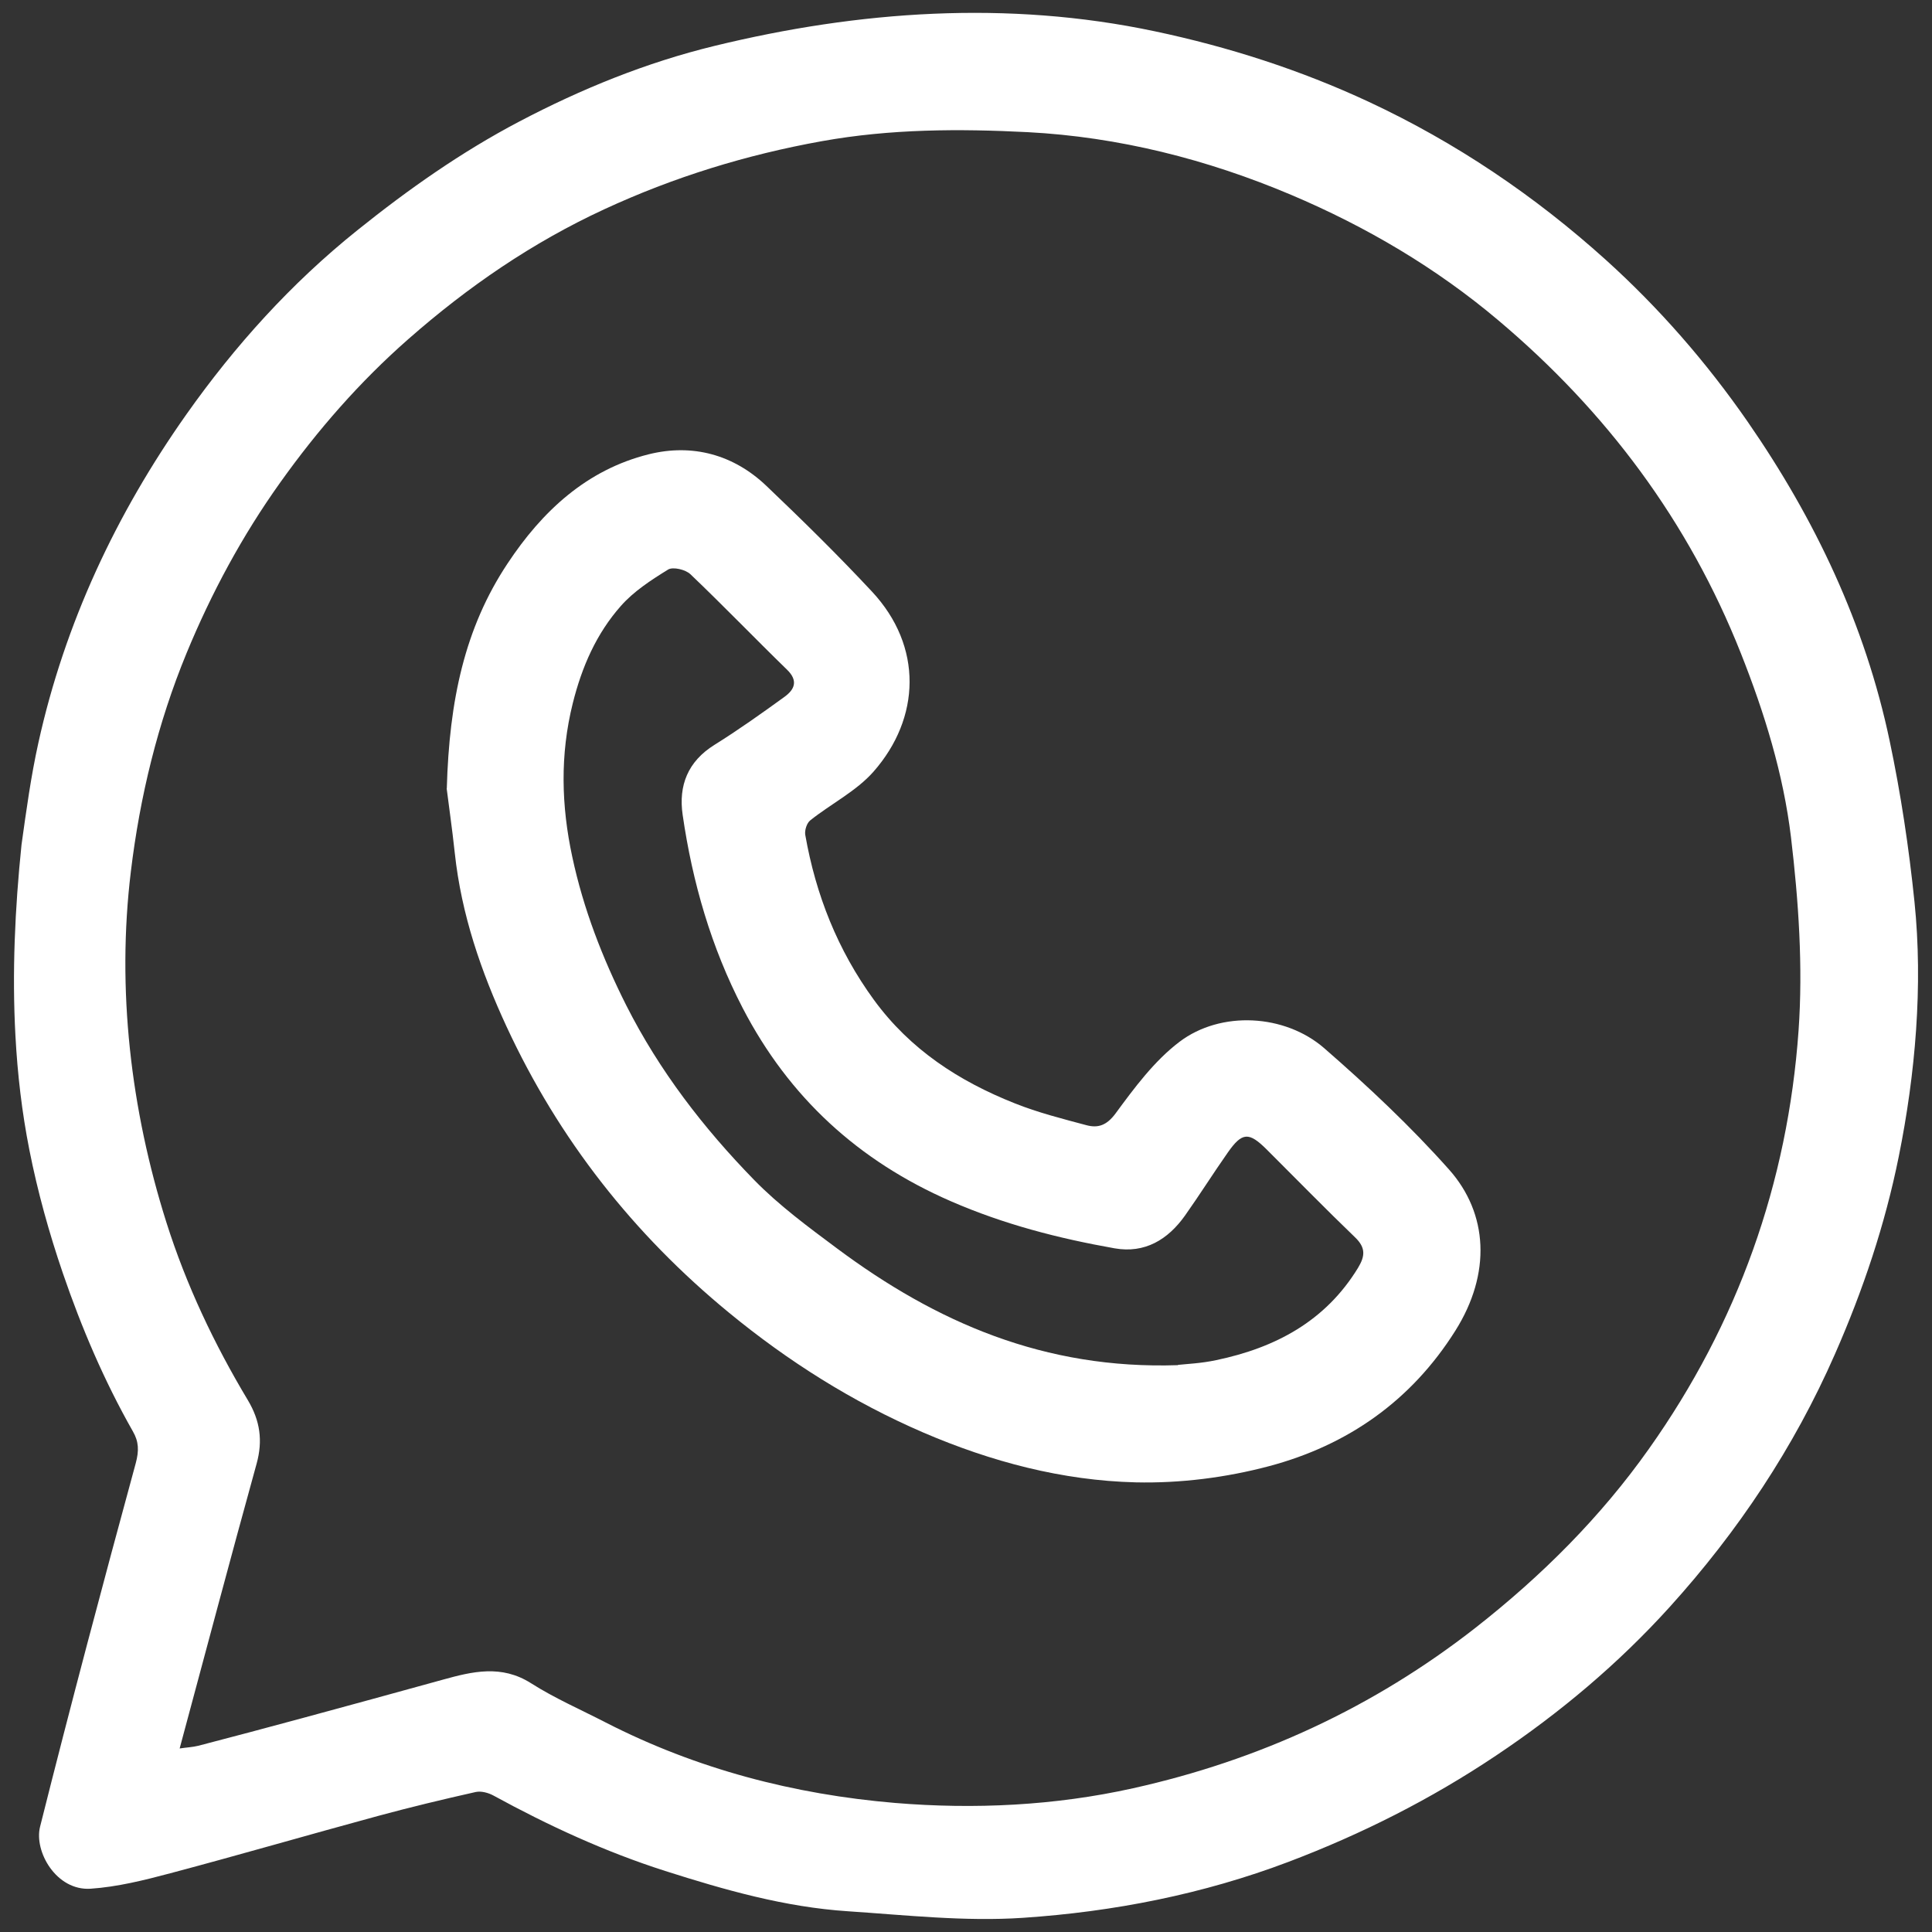 <svg id="Layer_1" data-name="Layer 1" xmlns="http://www.w3.org/2000/svg" viewBox="0 0 150 150"><rect x="0" y="0" width="150" height="150" fill="#333333" stroke="none"/><defs><style>.cls-1{fill:#fff}</style></defs><path style="fill:none" d="M0 0h150v150H0z"/><path class="cls-1" d="M1.2 80.45c-.27-4.94-.04-9.91.47-14.86.37-2.65.73-5.3 1.31-7.92 2.05-9.28 6.04-17.78 11.5-25.51C18.24 26.84 22.6 22 27.74 17.88c3.96-3.18 8.08-6.08 12.57-8.44 4.83-2.54 9.87-4.59 15.18-5.88C66.67.84 78.23.01 89.66 2.43c5.73 1.21 11.3 3 16.62 5.48 6.75 3.15 12.88 7.29 18.4 12.27 4.14 3.74 7.81 7.95 11 12.55 5.24 7.57 9.13 15.76 11.03 24.78.87 4.12 1.5 8.32 1.93 12.51.67 6.51.07 13.37-1.22 19.77-1.06 5.27-2.77 10.37-4.95 15.33-3.19 7.28-7.54 13.79-12.83 19.64-3.98 4.4-8.53 8.23-13.5 11.55-5.05 3.38-10.42 6.09-16.09 8.24-6.65 2.52-13.6 3.88-20.64 4.35-4.5.3-9.06-.21-13.58-.51-4.88-.32-9.55-1.65-14.19-3.13-4.66-1.49-9.06-3.52-13.34-5.86-.39-.21-.94-.36-1.36-.27-2.54.57-5.08 1.18-7.59 1.86-5.38 1.46-10.74 3.02-16.13 4.45-2.03.54-4.11 1.06-6.19 1.2-2.66.17-4.4-2.89-3.92-4.81 2.37-9.44 4.87-18.84 7.43-28.23.26-.97.24-1.67-.23-2.48-2.22-3.91-3.97-8.01-5.43-12.27-1.07-3.13-1.96-6.33-2.6-9.57-.58-2.93-.92-5.88-1.08-8.83Zm12.75 55.3c.54-.08 1-.1 1.45-.21 2.7-.7 5.39-1.42 8.09-2.15 3.63-.98 7.26-1.98 10.89-2.98 2.31-.64 4.55-1.18 6.84.27 1.84 1.17 3.86 2.05 5.8 3.05 7.06 3.62 14.63 5.59 22.47 6.25 6.17.51 12.41.21 18.48-1.14 9.76-2.17 18.66-6.26 26.6-12.47 5.14-4.03 9.7-8.58 13.45-13.88 6.89-9.72 10.78-20.63 11.62-32.48.35-4.97 0-10.06-.59-15.02-.59-4.89-2.05-9.63-3.89-14.27-4.07-10.27-10.46-18.79-18.83-25.85-4.82-4.07-10.25-7.27-16.08-9.74-6.55-2.77-13.4-4.5-20.46-4.87-5.3-.27-10.64-.26-15.98.7-5.89 1.06-11.5 2.79-16.9 5.29-5.58 2.58-10.58 6.01-15.21 10.08-3.78 3.32-7.05 7.07-9.95 11.14-2.94 4.12-5.33 8.55-7.27 13.25-2.23 5.41-3.62 11.14-4.32 16.94-1.11 9.14-.01 18.5 2.76 27.25 1.54 4.86 3.71 9.44 6.33 13.81.94 1.58 1.17 3.13.67 4.93-2.02 7.3-3.96 14.63-5.97 22.09Z"/><path class="cls-1" d="M34.69 61.2c.19-6.82 1.39-12.44 4.71-17.44 2.69-4.07 6.15-7.29 10.97-8.49 3.37-.84 6.58.01 9.15 2.47 2.79 2.66 5.54 5.36 8.17 8.18 3.99 4.27 3.78 9.84.13 13.99-1.34 1.52-3.29 2.49-4.91 3.78-.27.21-.45.77-.39 1.13.82 4.66 2.51 8.94 5.33 12.81 2.82 3.86 6.6 6.31 10.93 8.03 1.8.72 3.7 1.2 5.57 1.7.9.24 1.57.02 2.26-.91 1.47-2 3.01-4.08 4.96-5.56 3.22-2.44 8.19-2.16 11.24.49 3.4 2.96 6.71 6.07 9.7 9.43 3.02 3.4 3.29 8.05.48 12.51-3.43 5.45-8.37 8.89-14.45 10.51-3.34.89-6.91 1.34-10.36 1.26-5.71-.14-11.22-1.6-16.5-3.87-5.49-2.37-10.48-5.52-15.09-9.31-7.42-6.1-13.21-13.47-17.25-22.18-1.99-4.29-3.52-8.74-4.03-13.49-.21-1.97-.5-3.94-.63-5.02Zm56.76 44.77c.64-.07 1.83-.12 2.98-.37 4.59-.96 8.48-3.02 11.01-7.17.55-.91.6-1.56-.23-2.36-2.33-2.24-4.58-4.55-6.87-6.83-1.38-1.37-1.9-1.35-3.02.25-1.13 1.61-2.18 3.28-3.32 4.89-1.33 1.87-3.12 2.95-5.46 2.54-4.35-.77-8.59-1.86-12.7-3.65-7.2-3.13-12.58-8.08-16.17-14.99-2.45-4.72-3.91-9.77-4.67-15.02-.33-2.27.4-4.14 2.47-5.43 1.86-1.16 3.66-2.44 5.44-3.73.77-.56 1.09-1.24.19-2.11-2.52-2.45-4.96-4.99-7.5-7.41-.38-.36-1.35-.59-1.73-.36-1.31.81-2.67 1.69-3.67 2.83-1.9 2.15-3.02 4.71-3.73 7.55-1 4.01-.89 7.97-.04 11.92.86 4.03 2.34 7.86 4.2 11.55 2.56 5.06 5.98 9.5 9.91 13.53 1.94 1.99 4.21 3.66 6.45 5.33 7.68 5.72 16.09 9.41 26.47 9.06Z"/></svg>